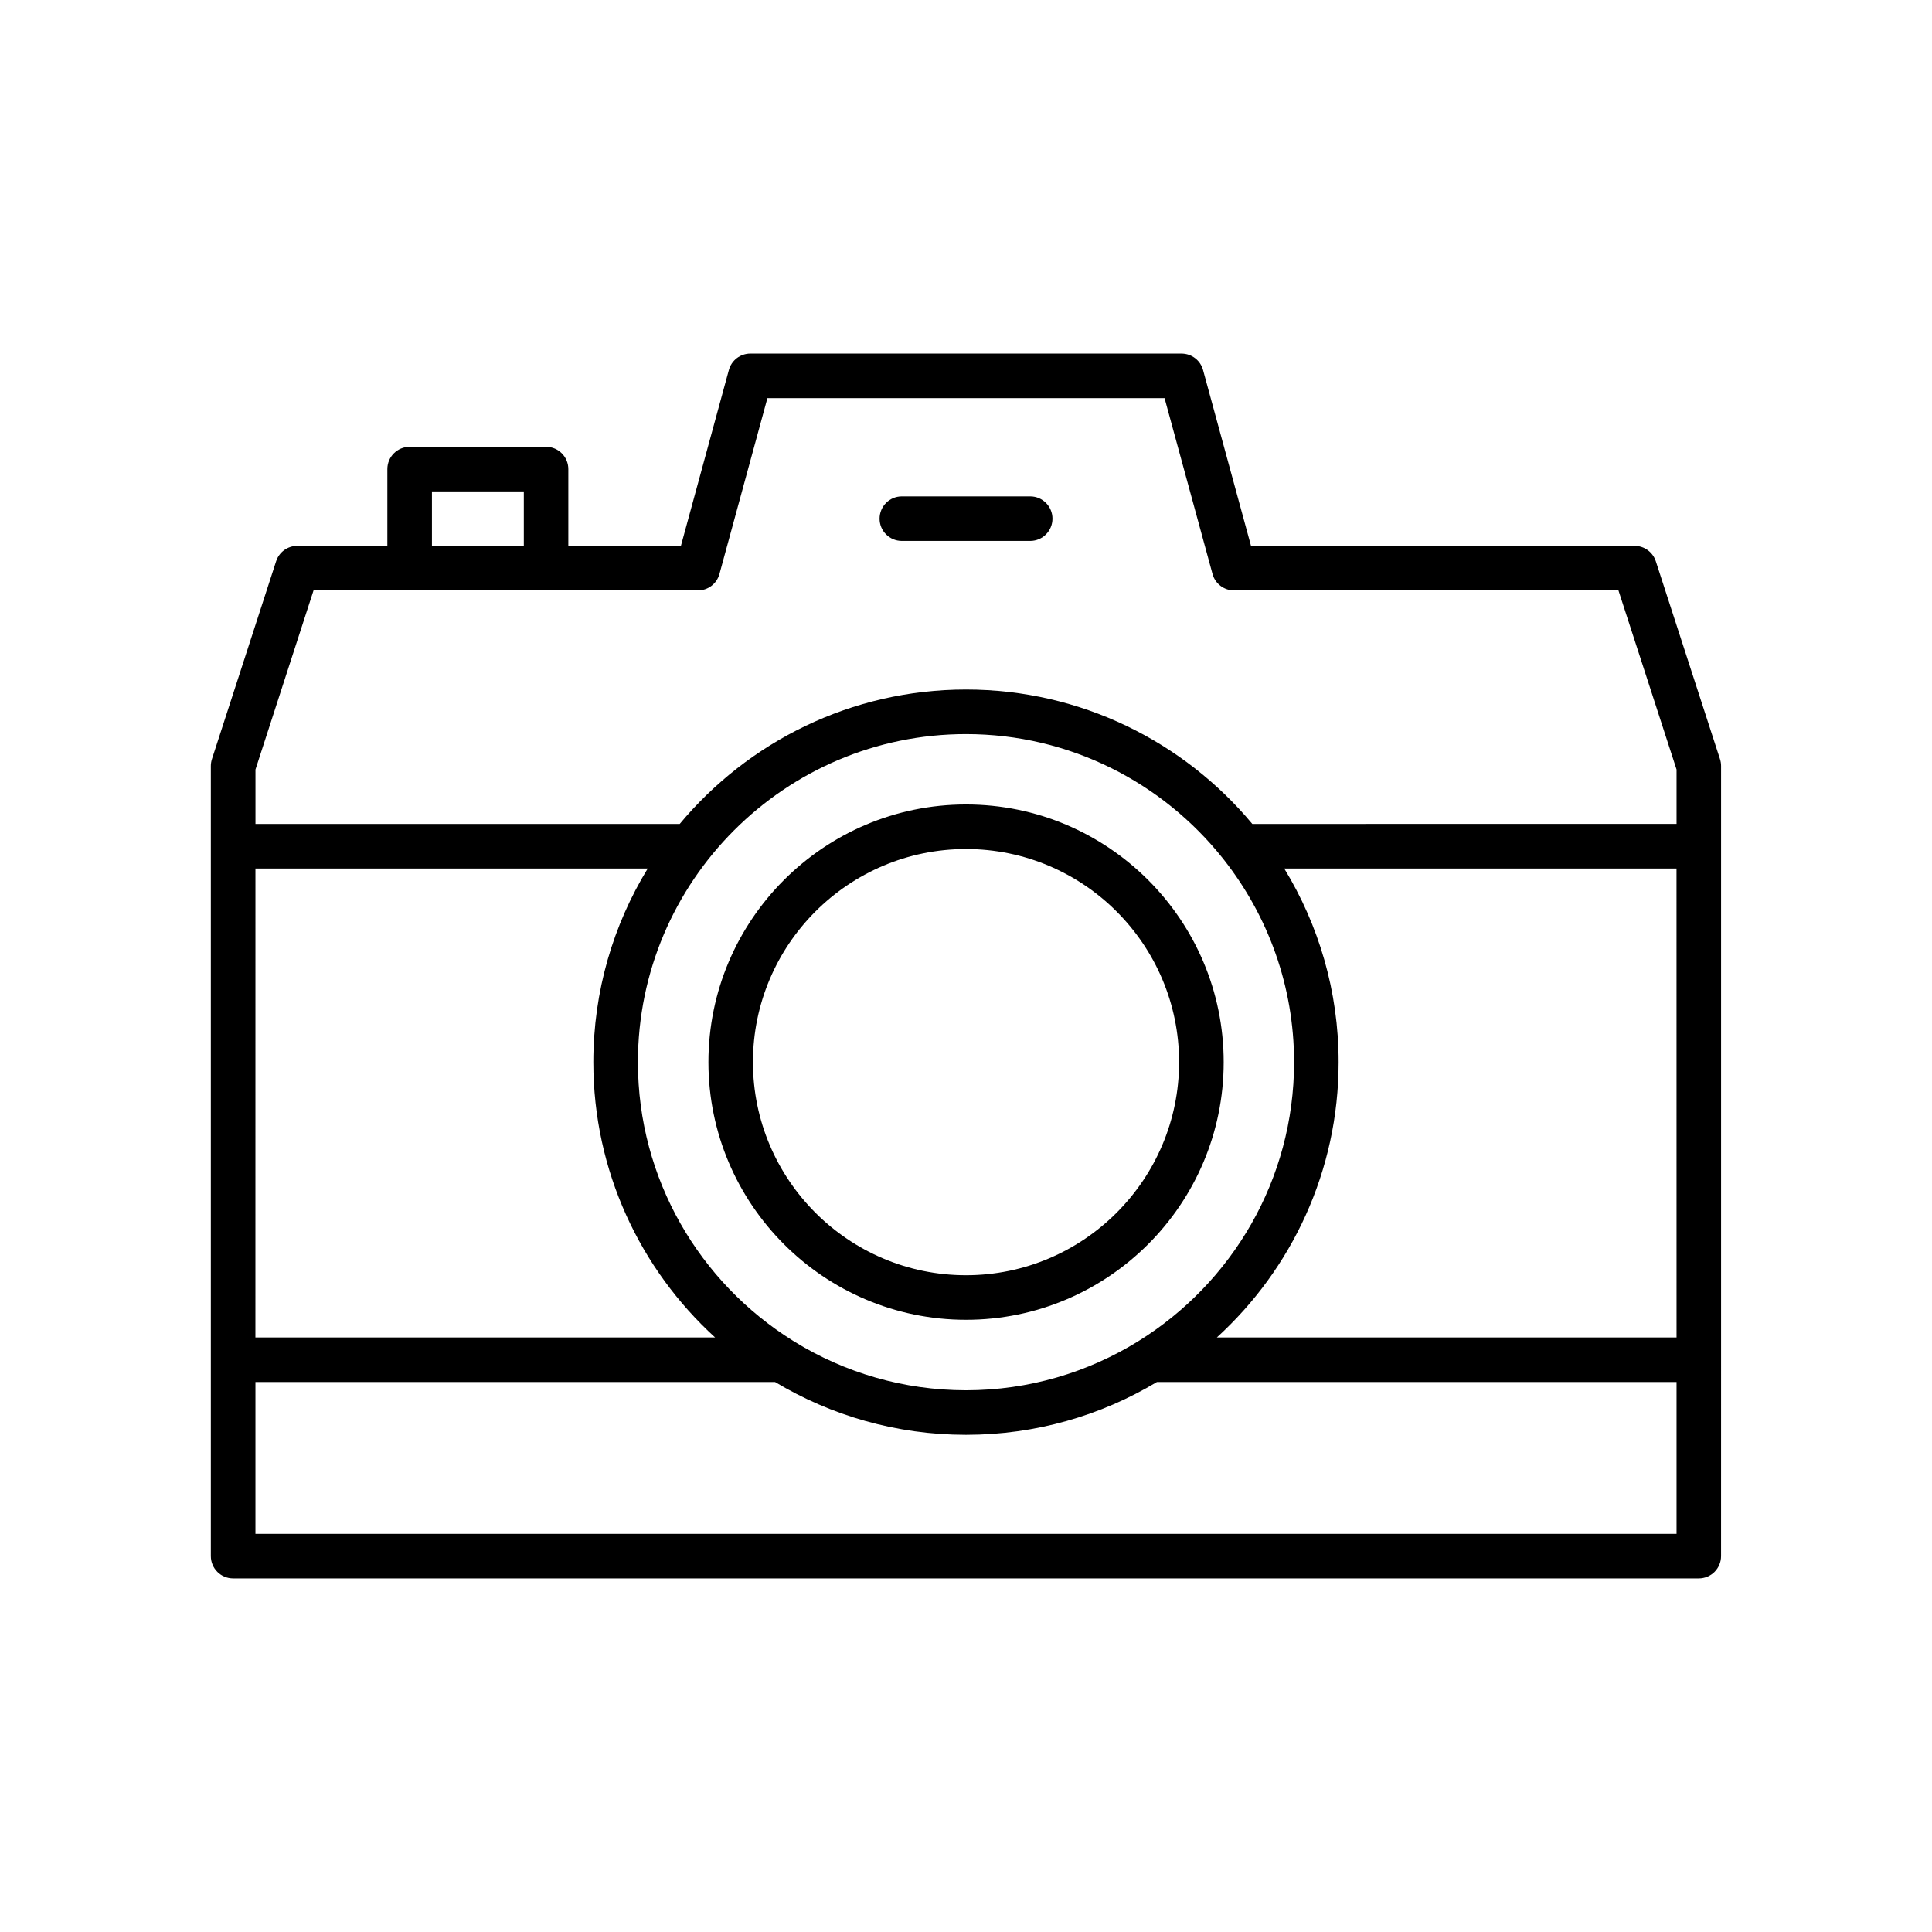 <?xml version="1.0" encoding="UTF-8"?>
<!-- Uploaded to: SVG Repo, www.svgrepo.com, Generator: SVG Repo Mixer Tools -->
<svg fill="#000000" width="800px" height="800px" version="1.1" viewBox="144 144 512 512" xmlns="http://www.w3.org/2000/svg">
 <g>
  <path d="m599.82 345.18-17.012-52.438c-0.793-2.434-3.059-4.082-5.617-4.082h-101.66l-12.711-46.605c-0.699-2.57-3.035-4.348-5.695-4.348l-114.27-0.004c-2.66 0-4.996 1.781-5.695 4.348l-12.711 46.605h-29.836v-20.34c0-3.262-2.641-5.902-5.902-5.902h-36.156c-3.262 0-5.902 2.641-5.902 5.902v20.34h-23.859c-2.559 0-4.824 1.648-5.617 4.082l-17.012 52.438c-0.188 0.586-0.289 1.203-0.289 1.824v209.39c0 3.262 2.641 5.902 5.902 5.902h388.42c3.262 0 5.902-2.641 5.902-5.902l0.004-52.051v-157.34c0.004-0.621-0.094-1.234-0.285-1.82zm-341.35-70.961h24.348v14.438h-24.348zm-31.375 26.246h101.87c2.66 0 4.996-1.781 5.695-4.348l12.711-46.605 105.25-0.004 12.711 46.605c0.699 2.57 3.035 4.348 5.695 4.348h101.88l15.398 47.469v14.418l-112.43 0.004c-18.129-21.75-45.41-35.621-75.871-35.621s-57.742 13.871-75.871 35.621h-112.43v-14.418zm361.21 197.97h-121.82c19.812-18.074 32.266-44.09 32.266-72.961 0-18.777-5.273-36.348-14.414-51.312h103.96zm-376.61-124.27h103.96c-9.141 14.965-14.414 32.535-14.414 51.312 0 28.871 12.453 54.887 32.266 72.961h-121.82zm142.91 125.44c-0.172-0.129-0.359-0.242-0.551-0.352-24.594-15.375-41-42.691-41-73.777 0-47.938 39.008-86.934 86.945-86.934 27.551 0 52.137 12.898 68.078 32.957 0.105 0.164 0.234 0.309 0.359 0.457 11.578 14.77 18.508 33.348 18.508 53.523 0 31.191-16.516 58.59-41.254 73.938-0.031 0.02-0.062 0.039-0.09 0.059-13.27 8.207-28.887 12.961-45.602 12.961-16.629-0.004-32.172-4.703-45.395-12.832zm-142.91 50.887v-40.246h137.7c14.812 8.875 32.121 13.996 50.605 13.996s35.797-5.117 50.605-13.996h137.7v40.246z"/>
  <path d="m468.29 425.47c0-37.648-30.629-68.277-68.281-68.277-37.645 0-68.27 30.629-68.27 68.277 0 37.652 30.625 68.289 68.27 68.289 37.648 0 68.281-30.633 68.281-68.289zm-124.75 0c0-31.137 25.328-56.469 56.461-56.469 31.141 0 56.473 25.332 56.473 56.469 0 31.145-25.336 56.48-56.473 56.48-31.133 0-56.461-25.336-56.461-56.48z"/>
  <path d="m383 287.35h34.012c3.262 0 5.902-2.641 5.902-5.902 0-3.262-2.641-5.902-5.902-5.902h-34.012c-3.262 0-5.902 2.641-5.902 5.902-0.004 3.258 2.637 5.902 5.902 5.902z"/>
 </g>
</svg>